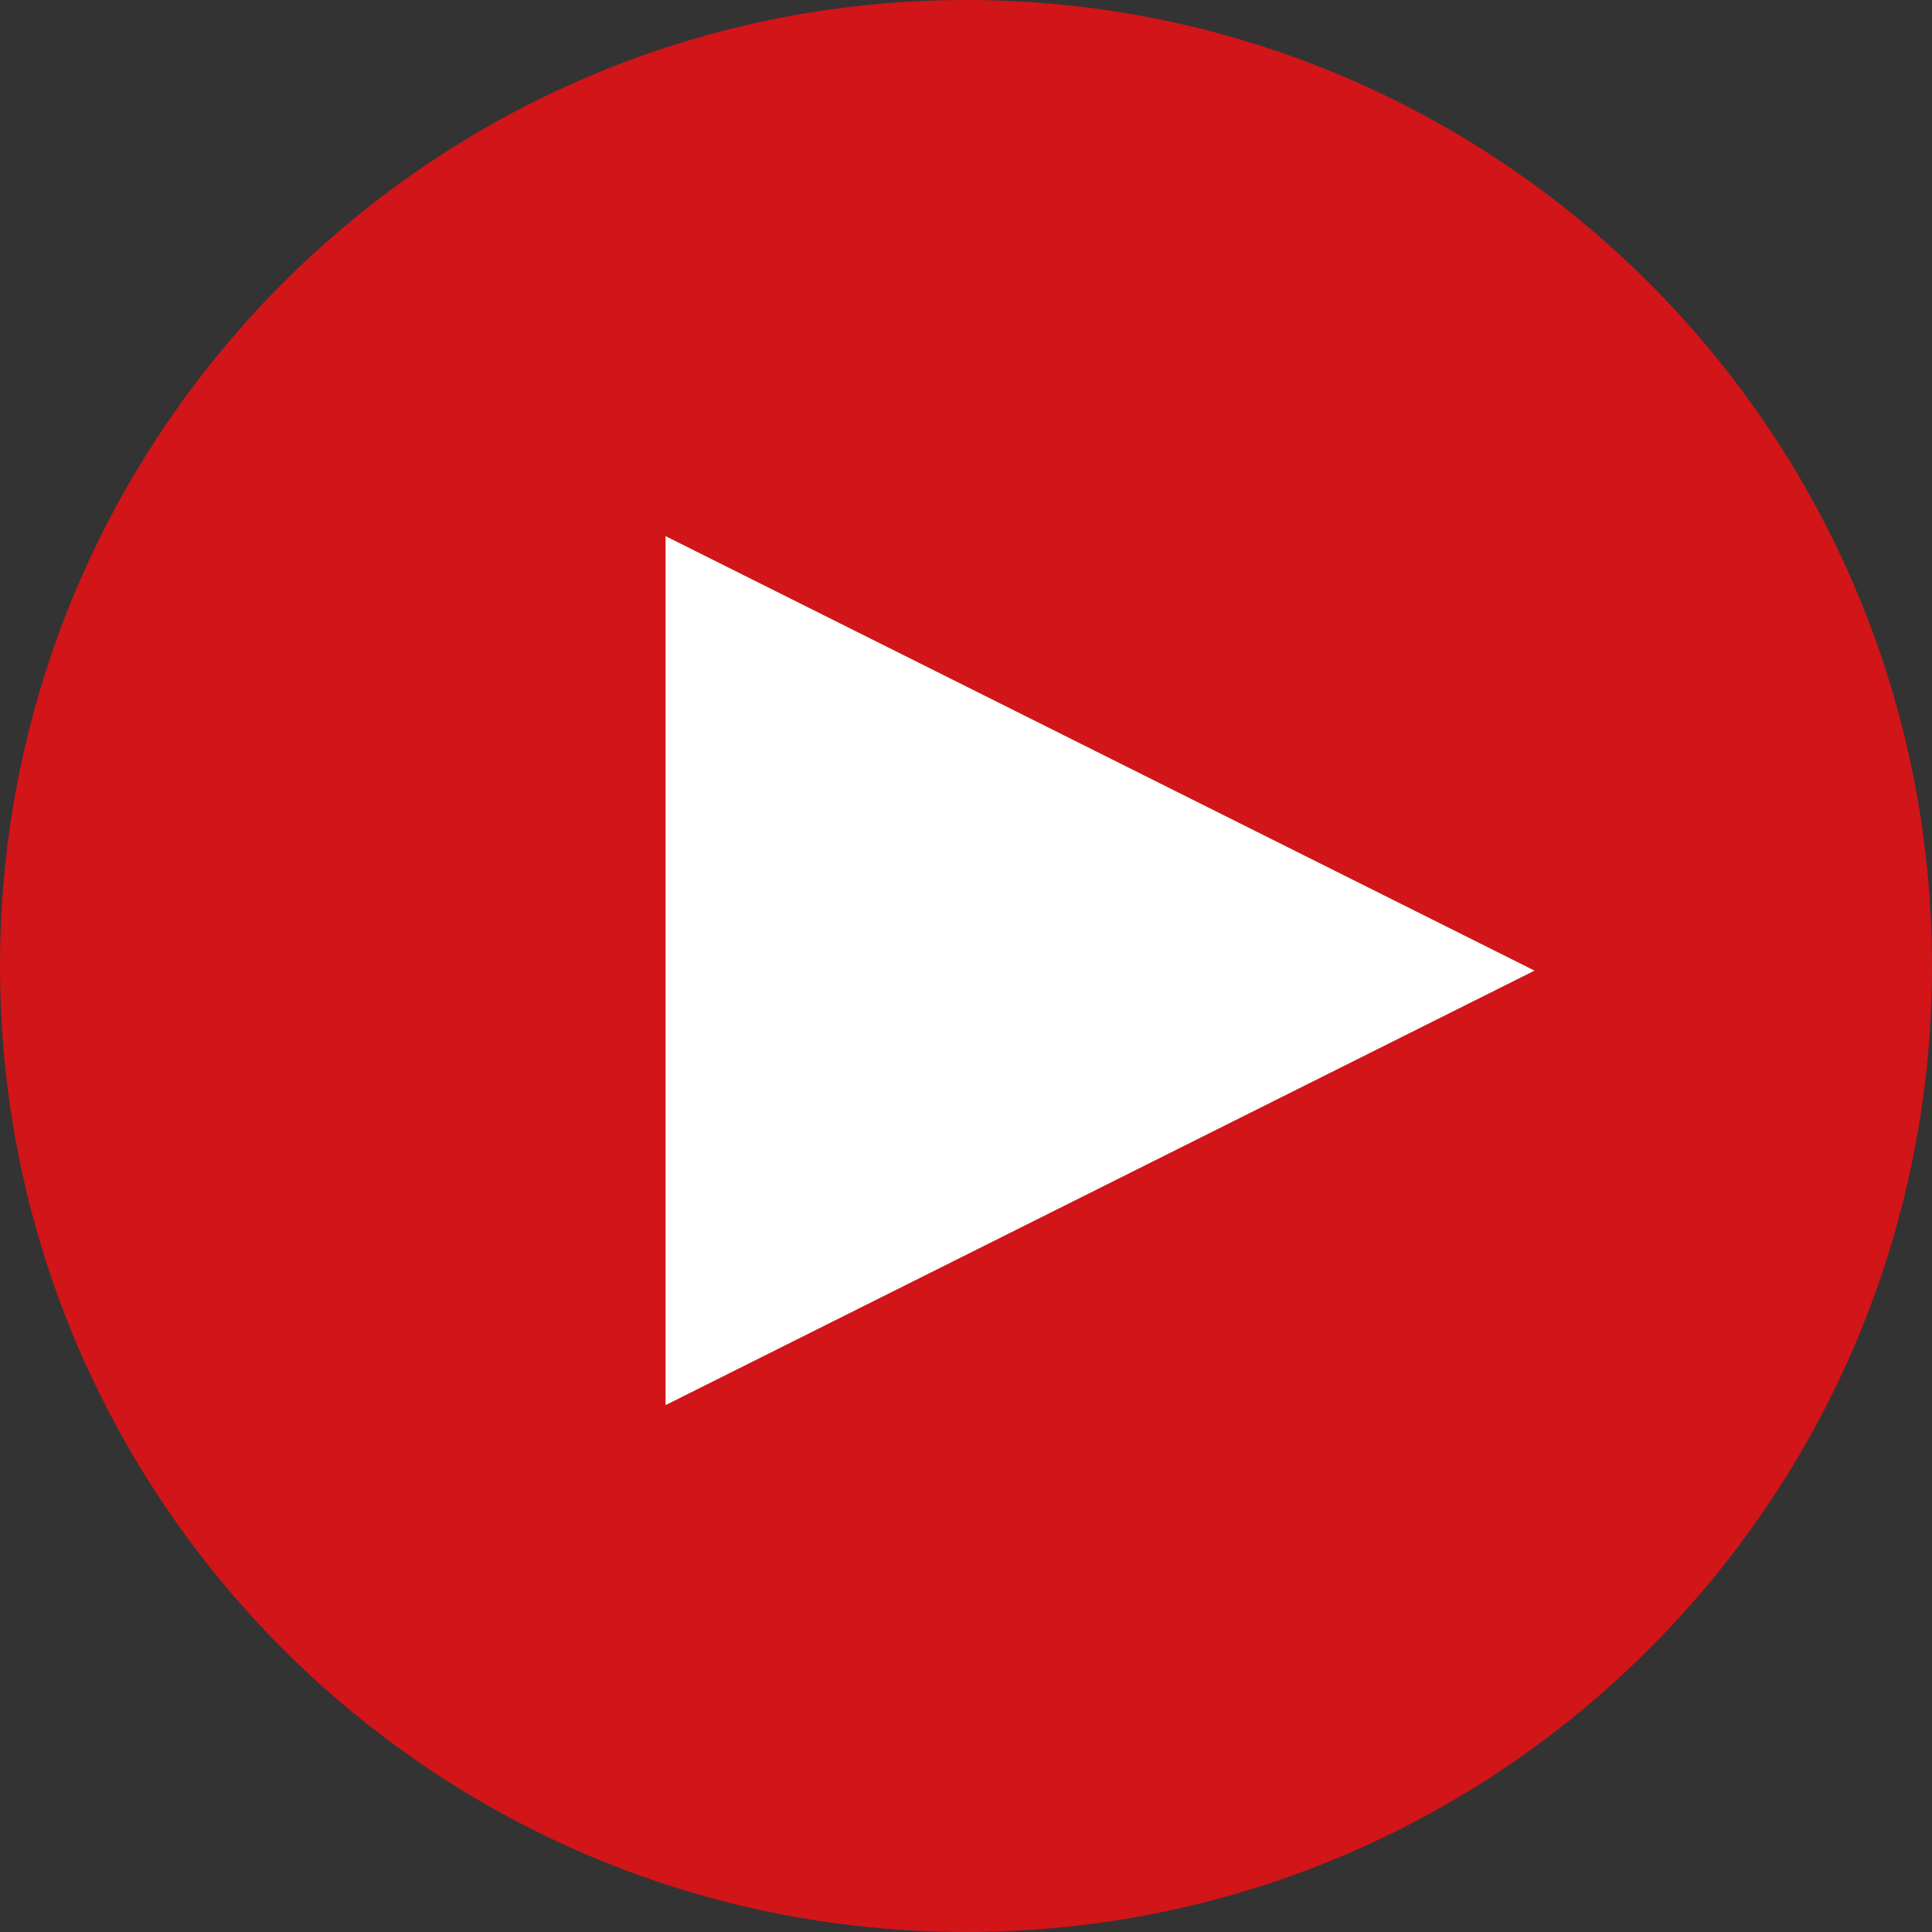 <svg width="209" height="209" fill="none" xmlns="http://www.w3.org/2000/svg"><rect width="100%" height="100%" fill="#333333" stroke="none"/><path fill-rule="evenodd" clip-rule="evenodd" d="M104.5 209c57.714 0 104.5-46.786 104.5-104.5S162.214 0 104.5 0 0 46.786 0 104.5 46.786 209 104.5 209Z" fill="#D11518"/><path fill-rule="evenodd" clip-rule="evenodd" d="m166 105-94 47V58l94 47Z" fill="#fff"/></svg>